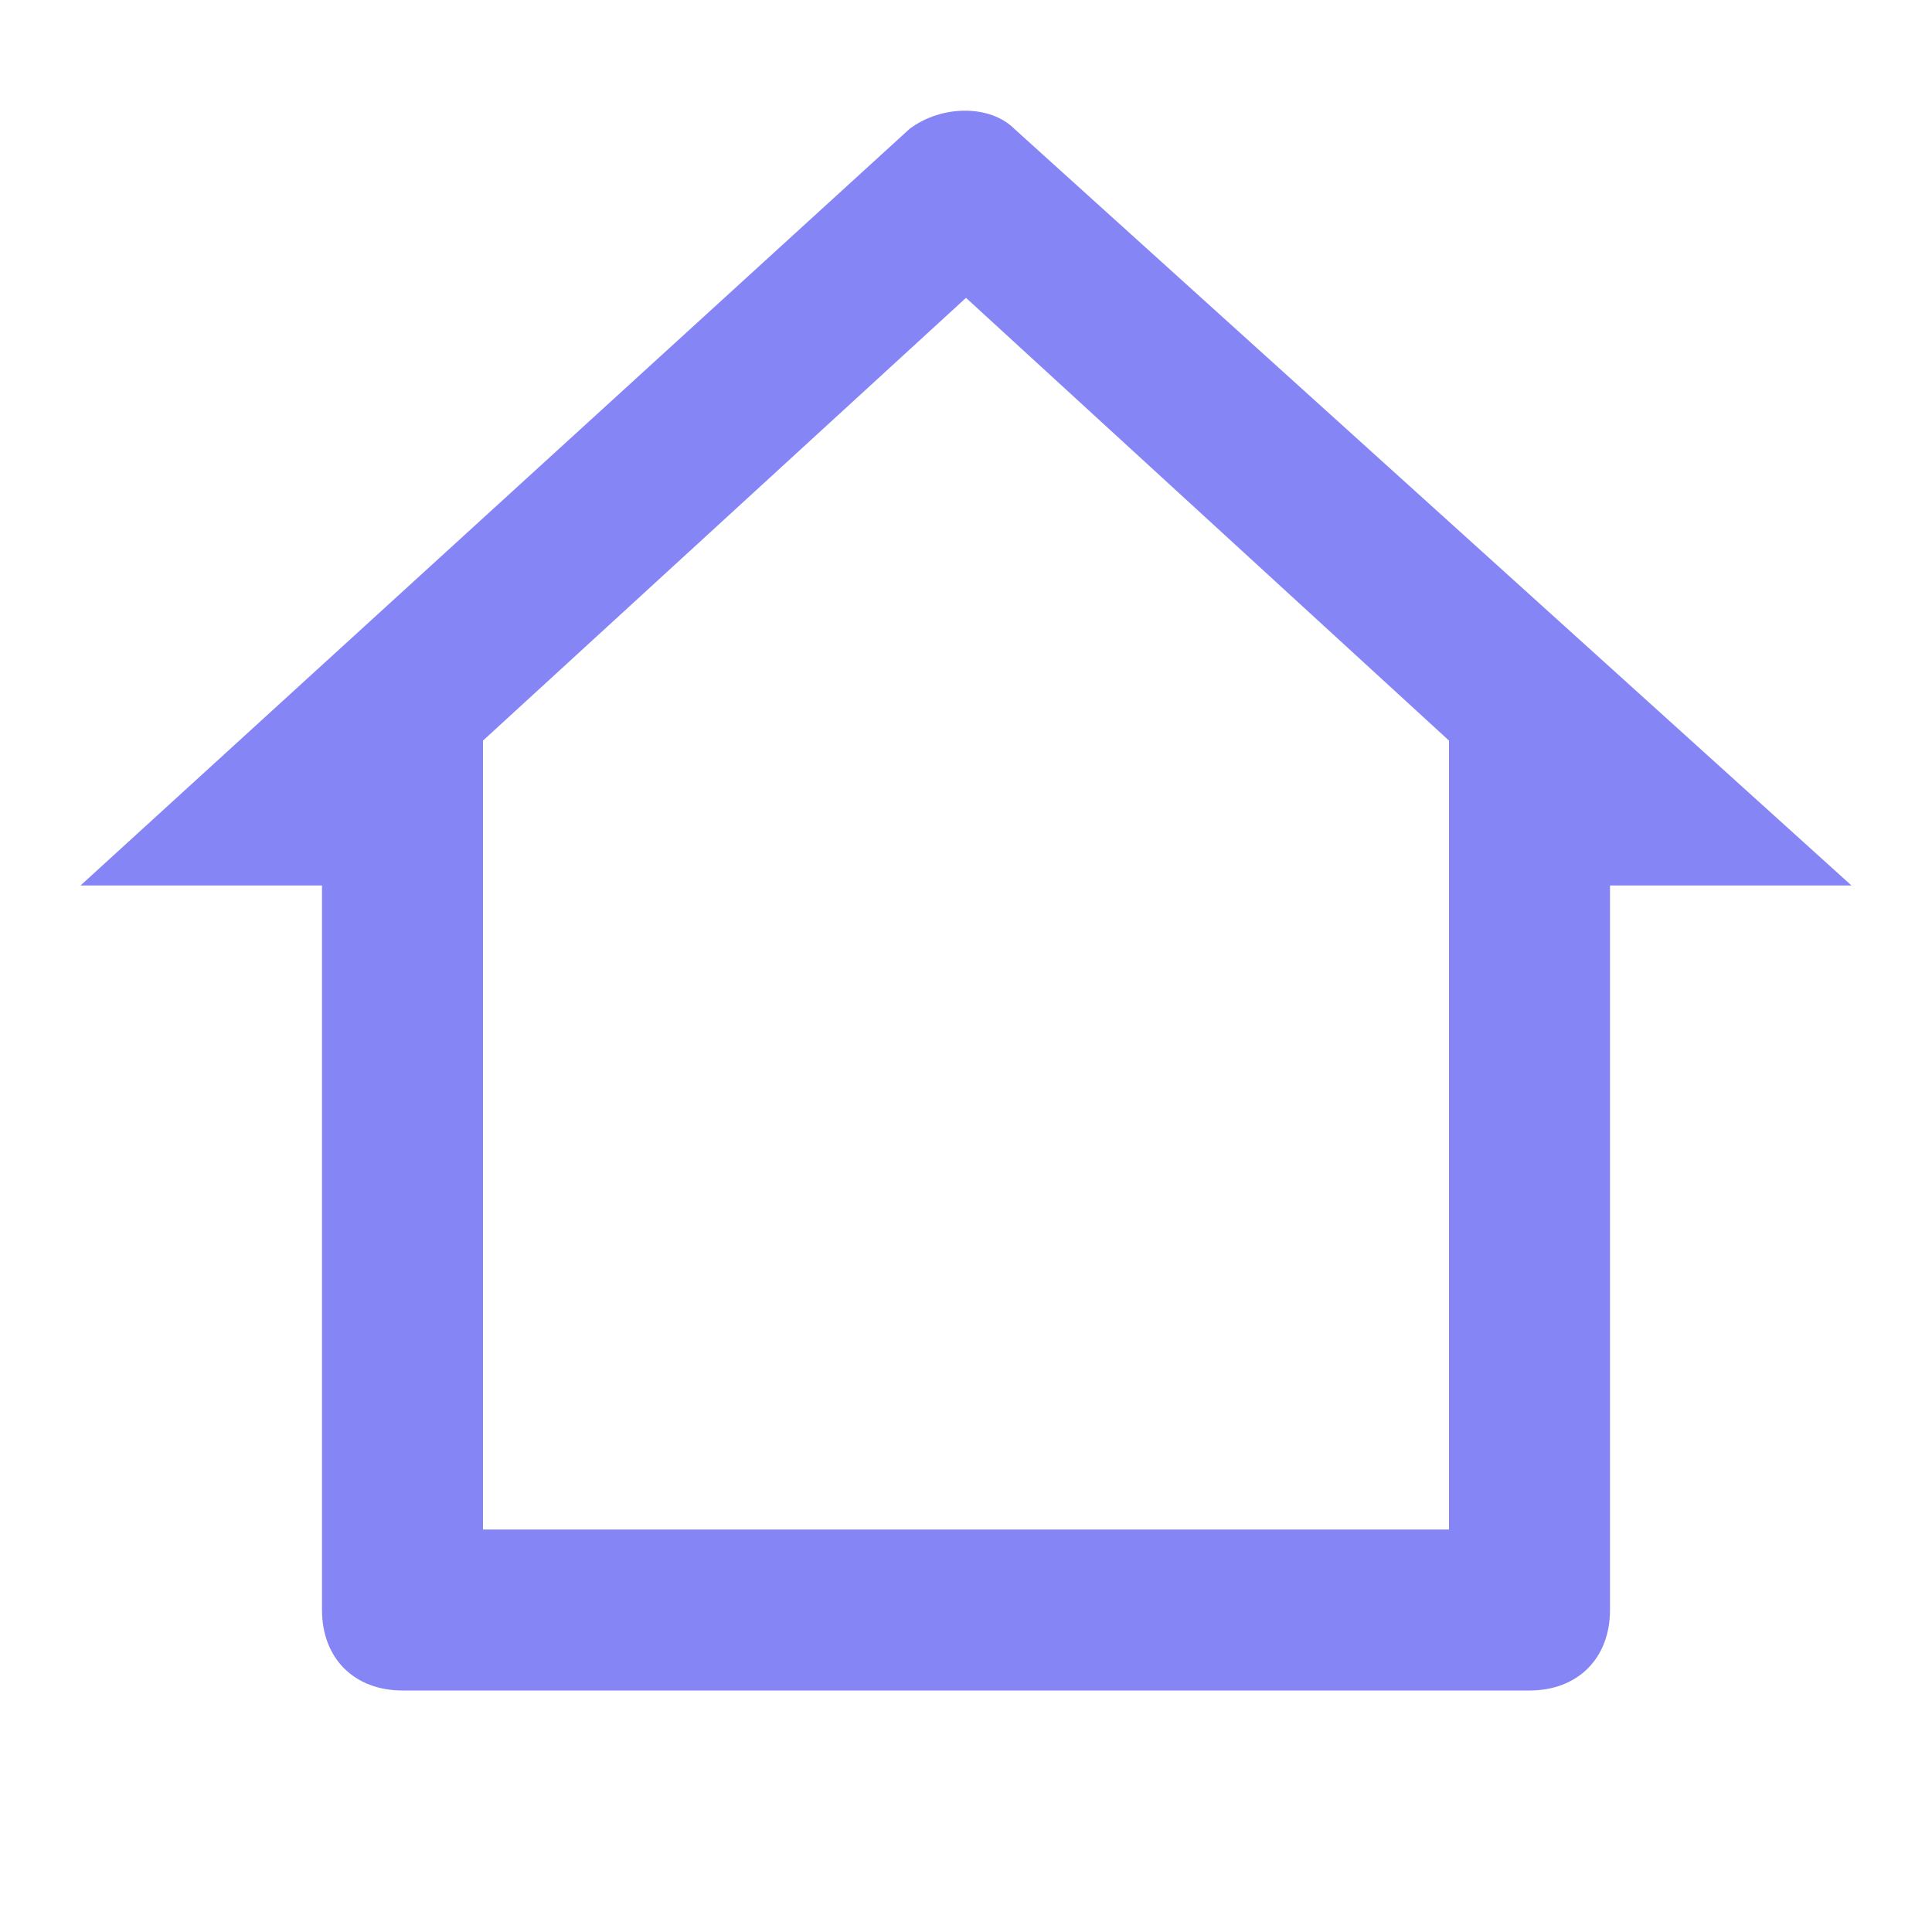 <?xml version="1.0" encoding="UTF-8"?>
<svg width="24px" height="24px" viewBox="0 0 24 24" version="1.1" xmlns="http://www.w3.org/2000/svg" xmlns:xlink="http://www.w3.org/1999/xlink">
    <title>Batiments/maison</title>
    <g id="Batiments" stroke="none" stroke-width="1" fill="none" fill-rule="evenodd">
        <g id="Batiments/maison">
            <polygon id="Path" points="0 0 24 0 24 24 0 24"></polygon>
            <path d="M19,21 L5,21 C4.4,21 4,20.6 4,20 L4,11 L1,11 L11.3,1.6 C11.7,1.3 12.3,1.3 12.6,1.6 L23,11 L20,11 L20,20 C20,20.6 19.6,21 19,21 Z M6,19 L18,19 L18,9.2 L12,3.7 L6,9.2 L6,19 Z" id="Shape" fill="#8585F6"></path>
        </g>
    </g>
</svg>